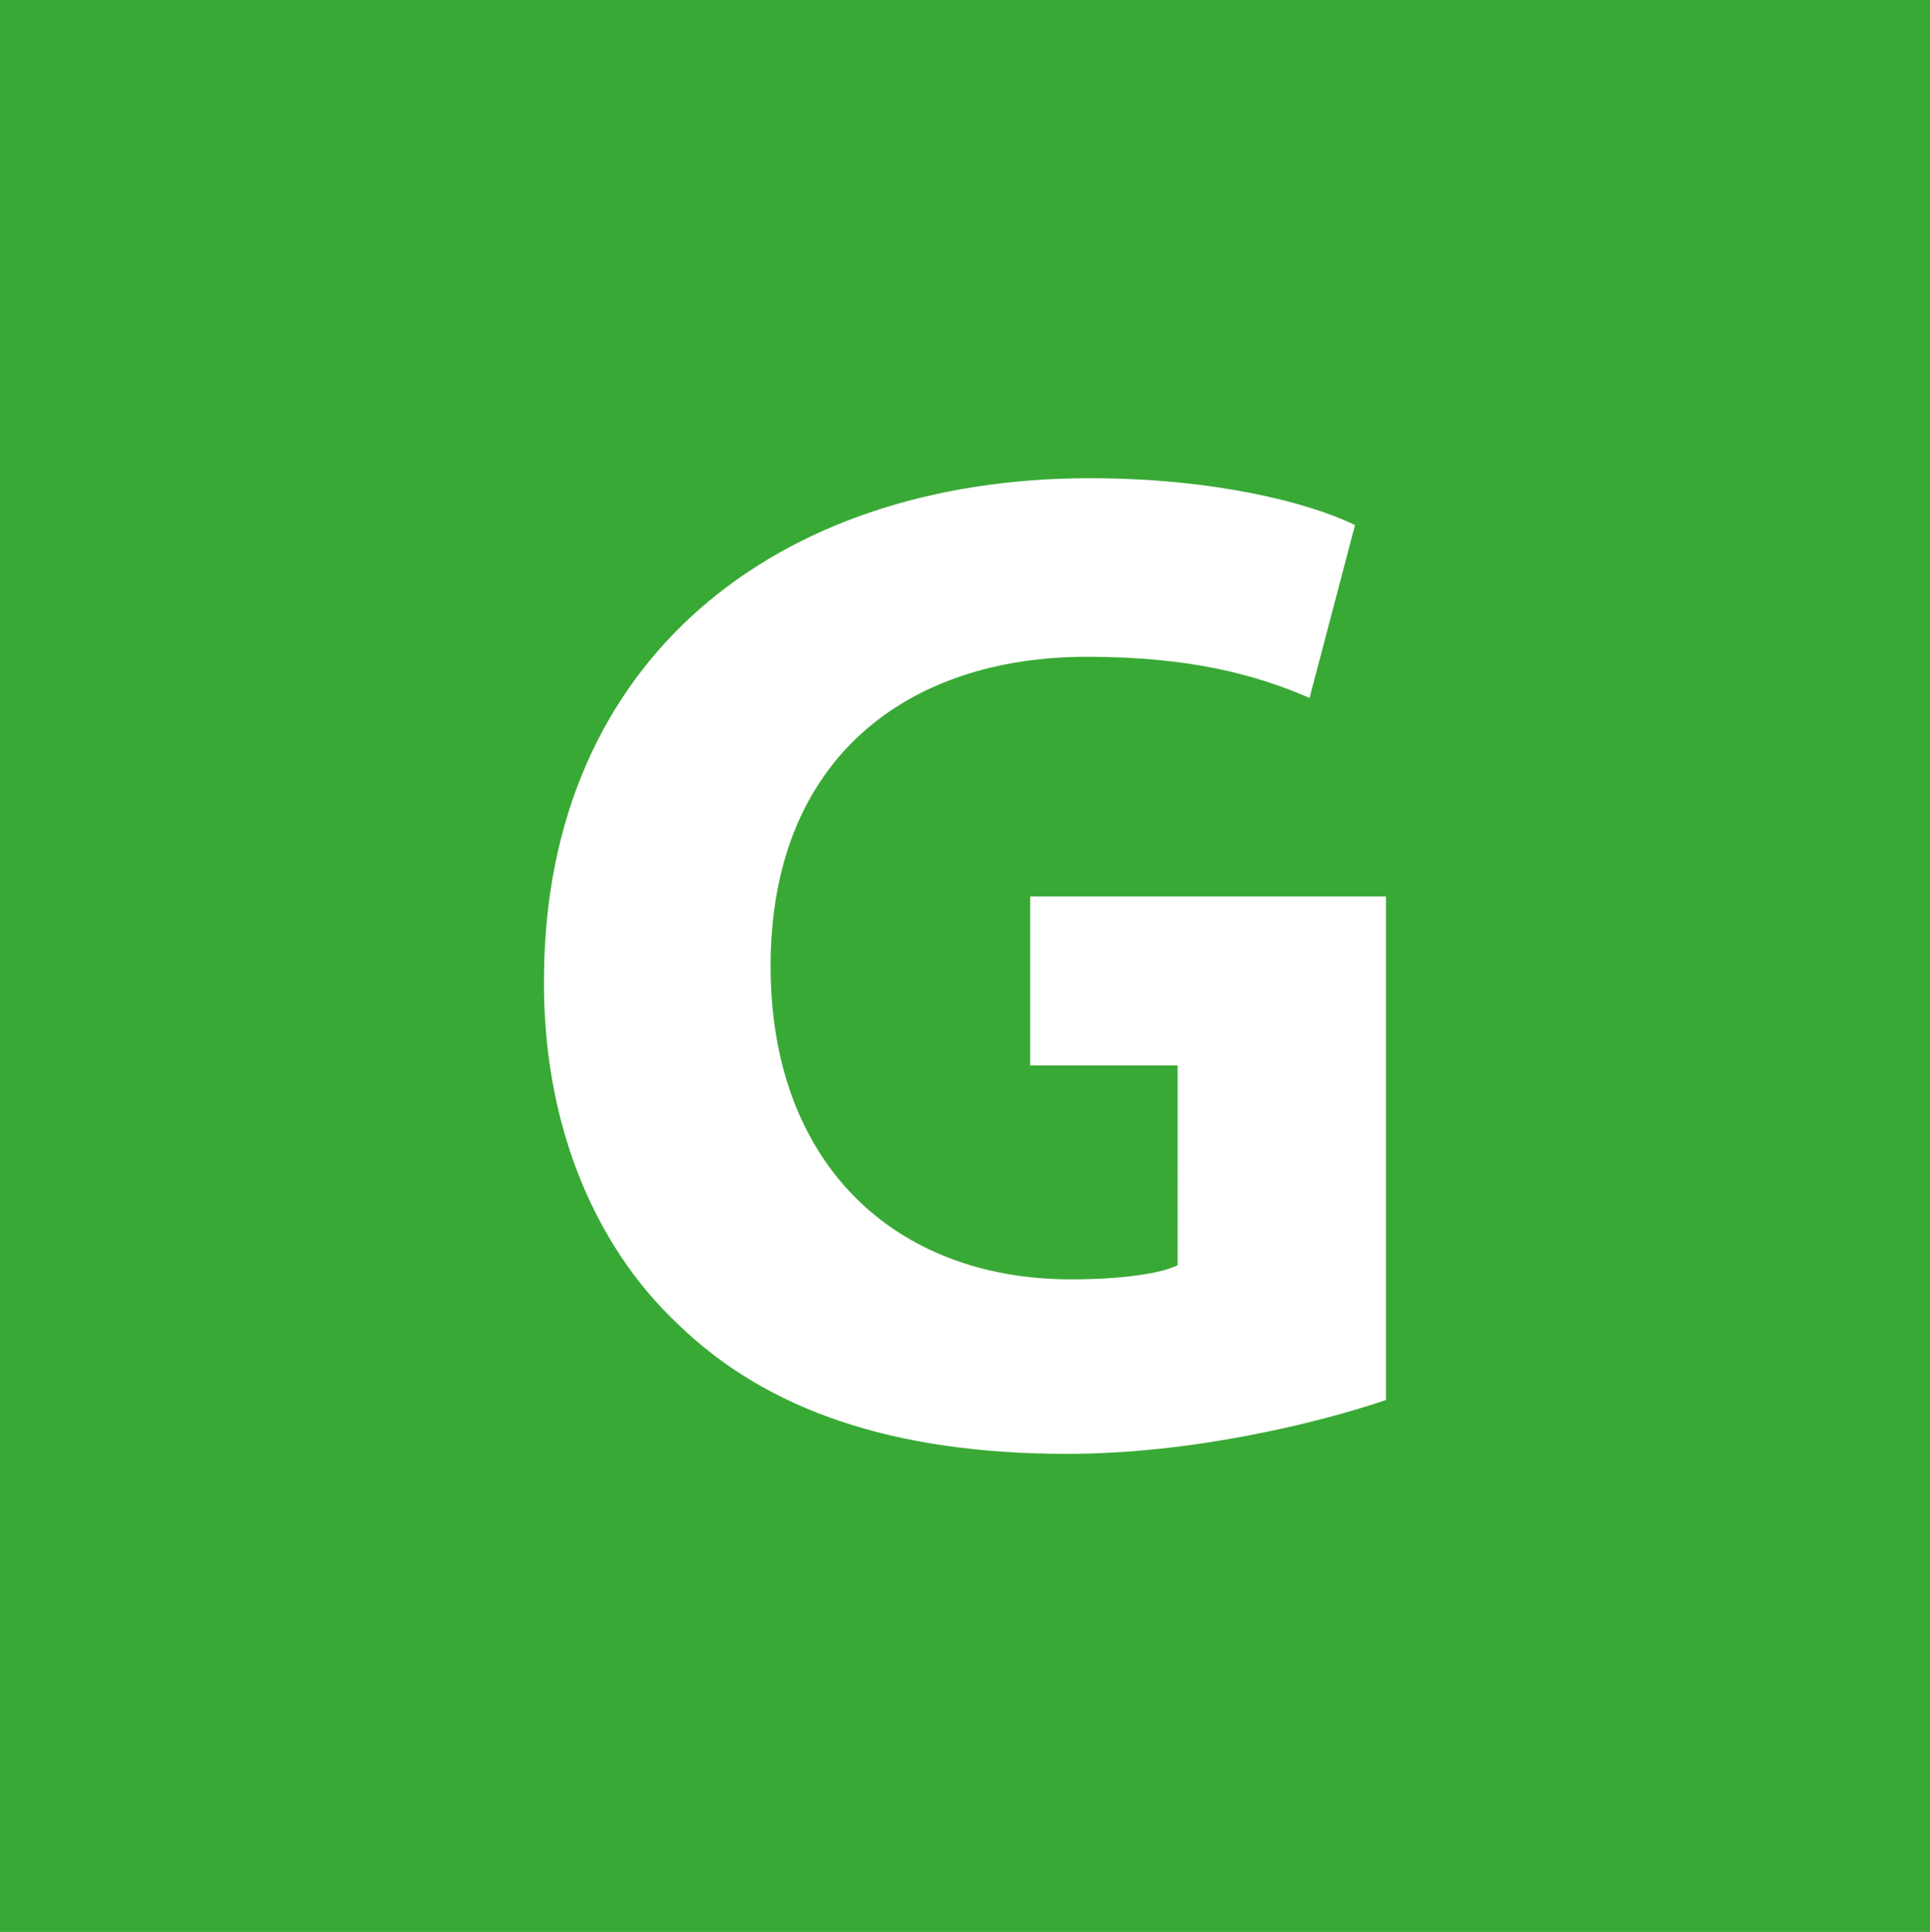 <?xml version="1.0" encoding="utf-8"?>
<!-- Generator: Adobe Illustrator 16.0.0, SVG Export Plug-In . SVG Version: 6.00 Build 0)  -->
<!DOCTYPE svg PUBLIC "-//W3C//DTD SVG 1.1//EN" "http://www.w3.org/Graphics/SVG/1.1/DTD/svg11.dtd">
<svg version="1.1" id="Ebene_1" xmlns="http://www.w3.org/2000/svg" xmlns:xlink="http://www.w3.org/1999/xlink" x="0px" y="0px"
	 width="15.578px" height="15.59px" viewBox="0 0 15.578 15.59" enable-background="new 0 0 15.578 15.59" xml:space="preserve">
<rect fill="#39A935" width="15.578" height="15.59"/>
<g>
	<path fill="#FFFFFF" d="M11.188,11.297c-0.537,0.183-1.556,0.435-2.574,0.435c-1.408,0-2.426-0.354-3.136-1.041
		c-0.71-0.664-1.099-1.671-1.087-2.804c0.012-2.563,1.877-4.028,4.406-4.028c0.995,0,1.762,0.194,2.14,0.378L10.57,5.632
		C10.146,5.449,9.62,5.3,8.773,5.3c-1.453,0-2.553,0.824-2.553,2.496c0,1.59,0.996,2.528,2.427,2.528c0.4,0,0.722-0.046,0.858-0.114
		V8.597h-1.19V7.234h2.872V11.297z"/>
</g>
</svg>
